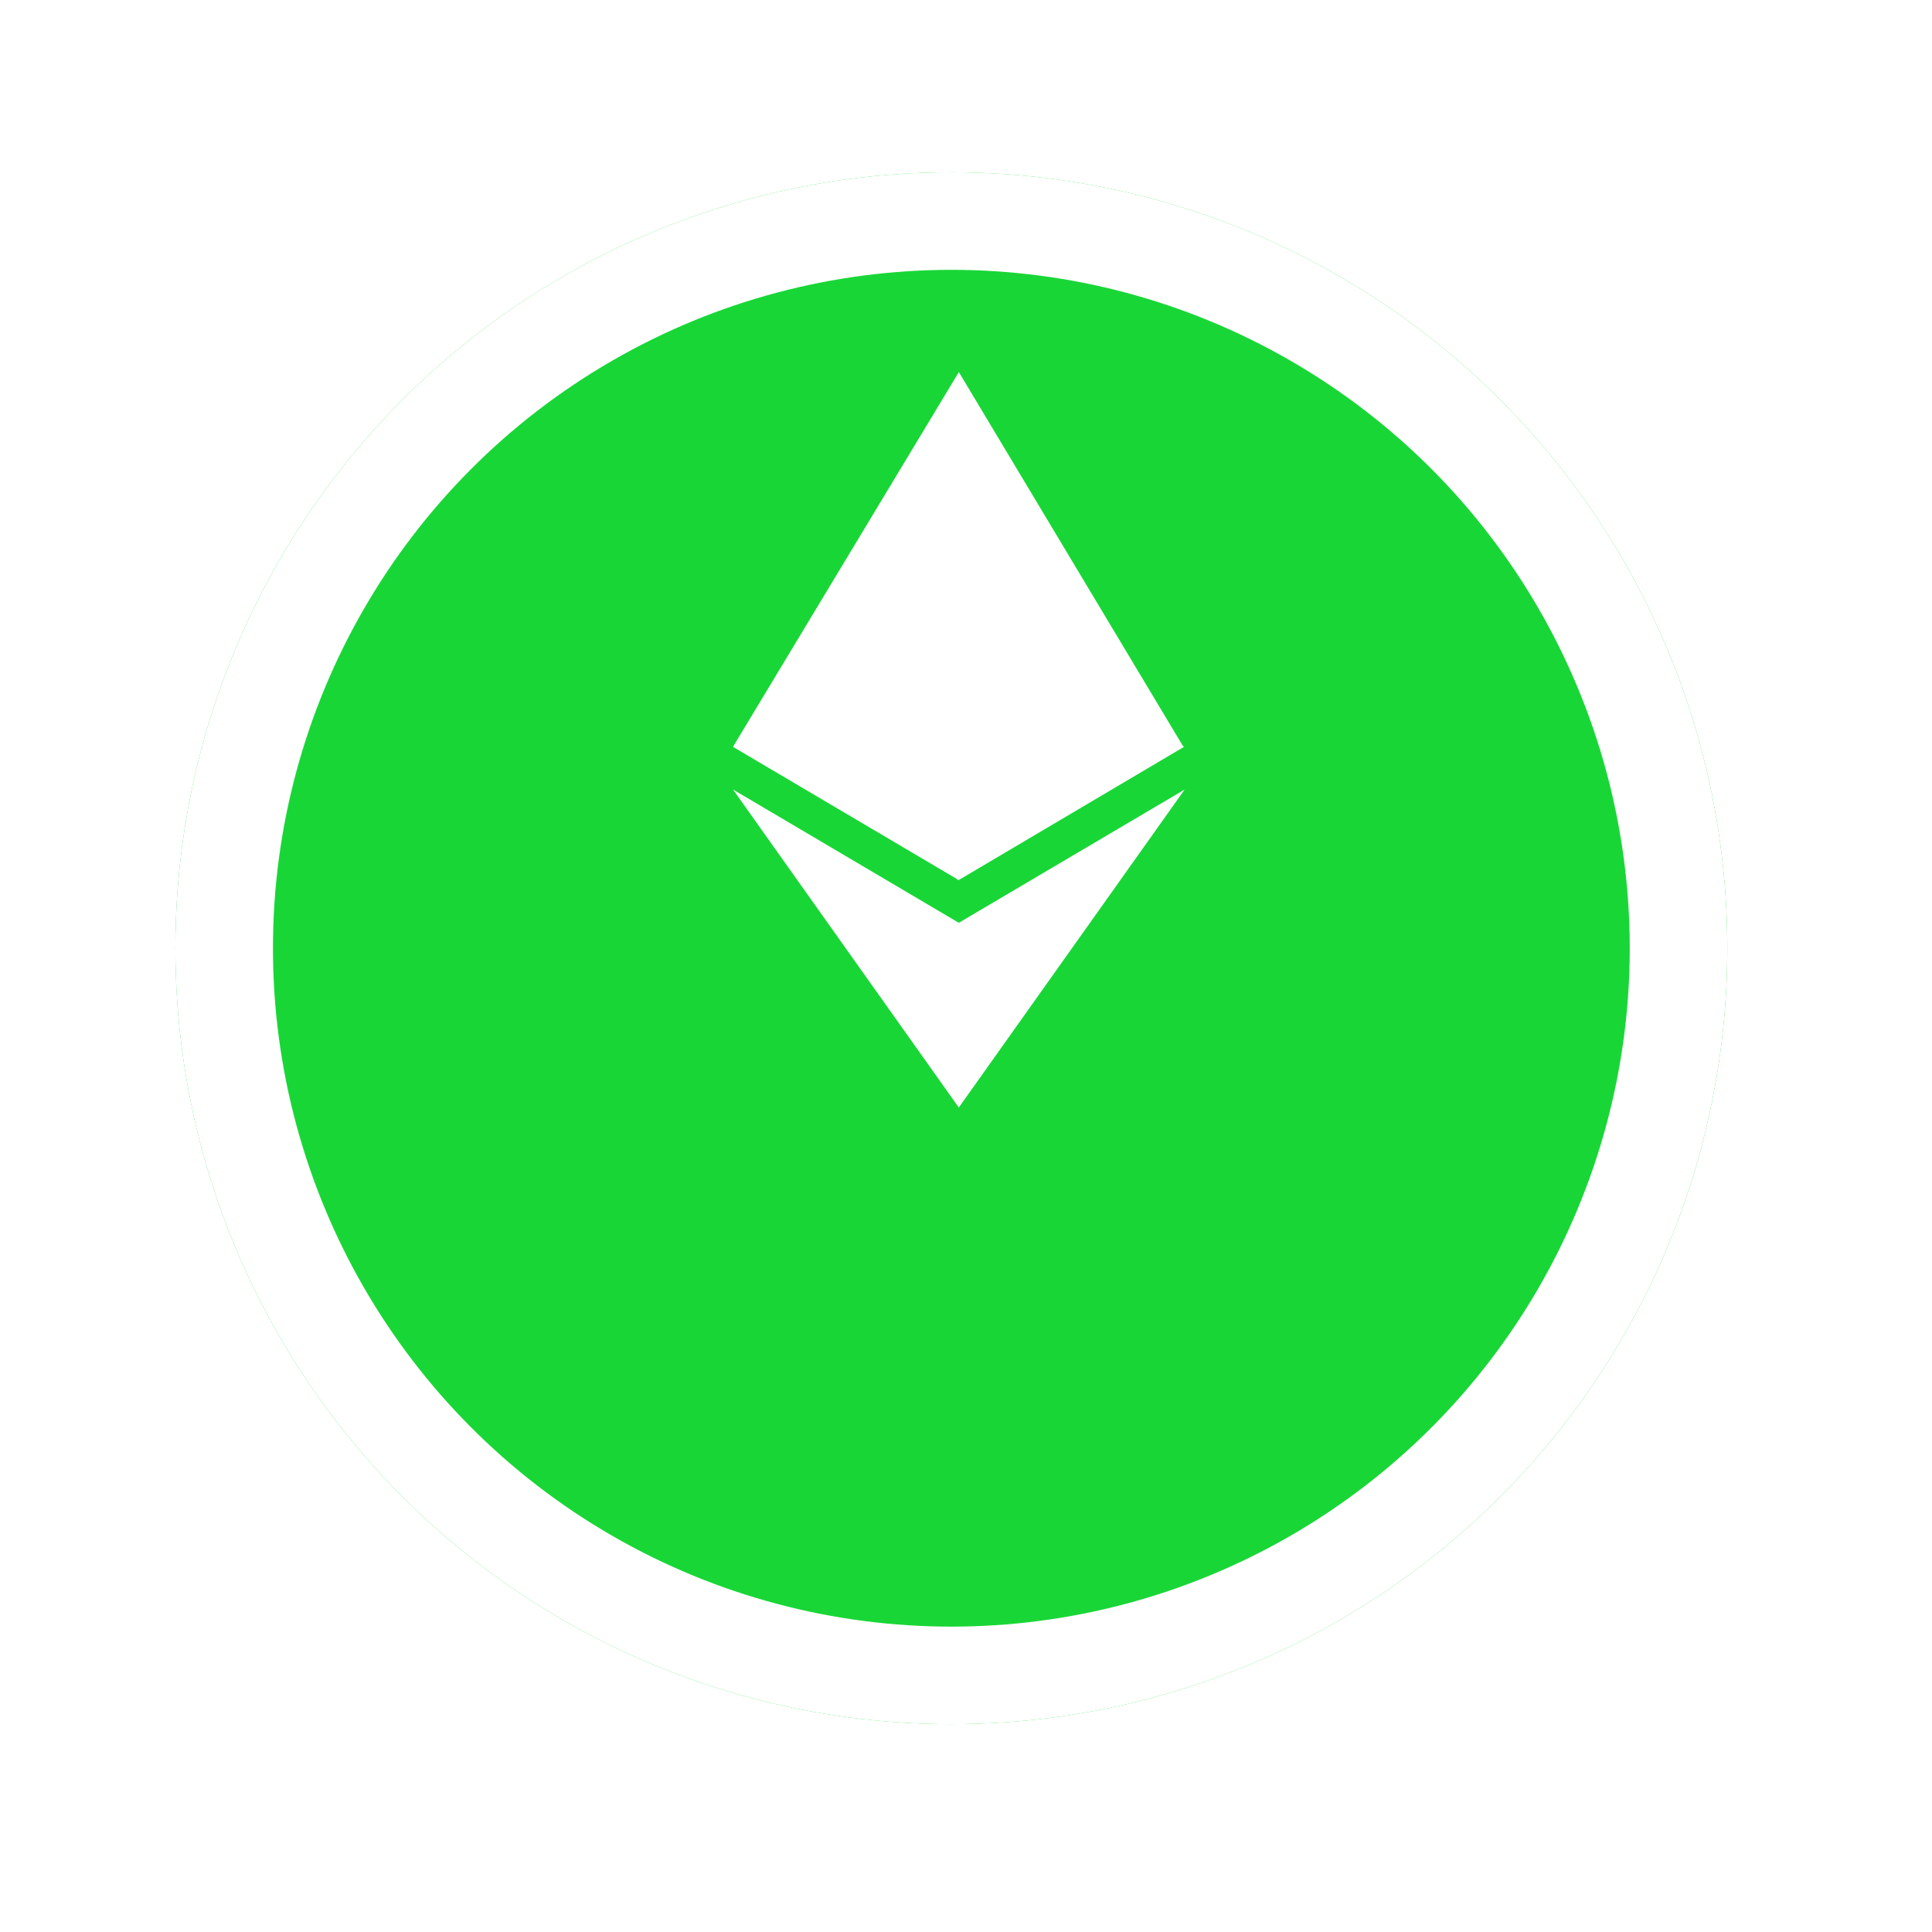 <svg width="36" height="36" viewBox="0 0 36 36" fill="none" xmlns="http://www.w3.org/2000/svg">
<g filter="url(#filter0_d_23_77)">
<circle cx="17.727" cy="14.459" r="14.459" fill="#19D637"/>
<circle cx="17.727" cy="14.459" r="13.55" stroke="white" stroke-width="1.818"/>
</g>
<path d="M17.867 6.934L17.754 7.248V16.308L17.851 16.397L22.05 13.914L17.867 6.934Z" fill="white"/>
<path d="M17.866 6.934L13.659 13.914L17.866 16.397V6.934Z" fill="white"/>
<path d="M17.866 17.195L17.81 17.259V20.483L17.866 20.637L22.074 14.712L17.866 17.195Z" fill="white"/>
<path d="M17.866 20.637V17.195L13.659 14.712L17.866 20.637Z" fill="white"/>
<path d="M17.866 16.397L22.066 13.914L17.866 12.004V16.397Z" fill="white"/>
<path d="M13.659 13.914L17.866 16.397V12.004L13.659 13.914Z" fill="white"/>
<defs>
<filter id="filter0_d_23_77" x="0.058" y="0" width="35.338" height="35.338" filterUnits="userSpaceOnUse" color-interpolation-filters="sRGB">
<feFlood flood-opacity="0" result="BackgroundImageFix"/>
<feColorMatrix in="SourceAlpha" type="matrix" values="0 0 0 0 0 0 0 0 0 0 0 0 0 0 0 0 0 0 127 0" result="hardAlpha"/>
<feOffset dy="3.21"/>
<feGaussianBlur stdDeviation="1.605"/>
<feComposite in2="hardAlpha" operator="out"/>
<feColorMatrix type="matrix" values="0 0 0 0 0 0 0 0 0 0 0 0 0 0 0 0 0 0 0.17 0"/>
<feBlend mode="normal" in2="BackgroundImageFix" result="effect1_dropShadow_23_77"/>
<feBlend mode="normal" in="SourceGraphic" in2="effect1_dropShadow_23_77" result="shape"/>
</filter>
</defs>
</svg>
